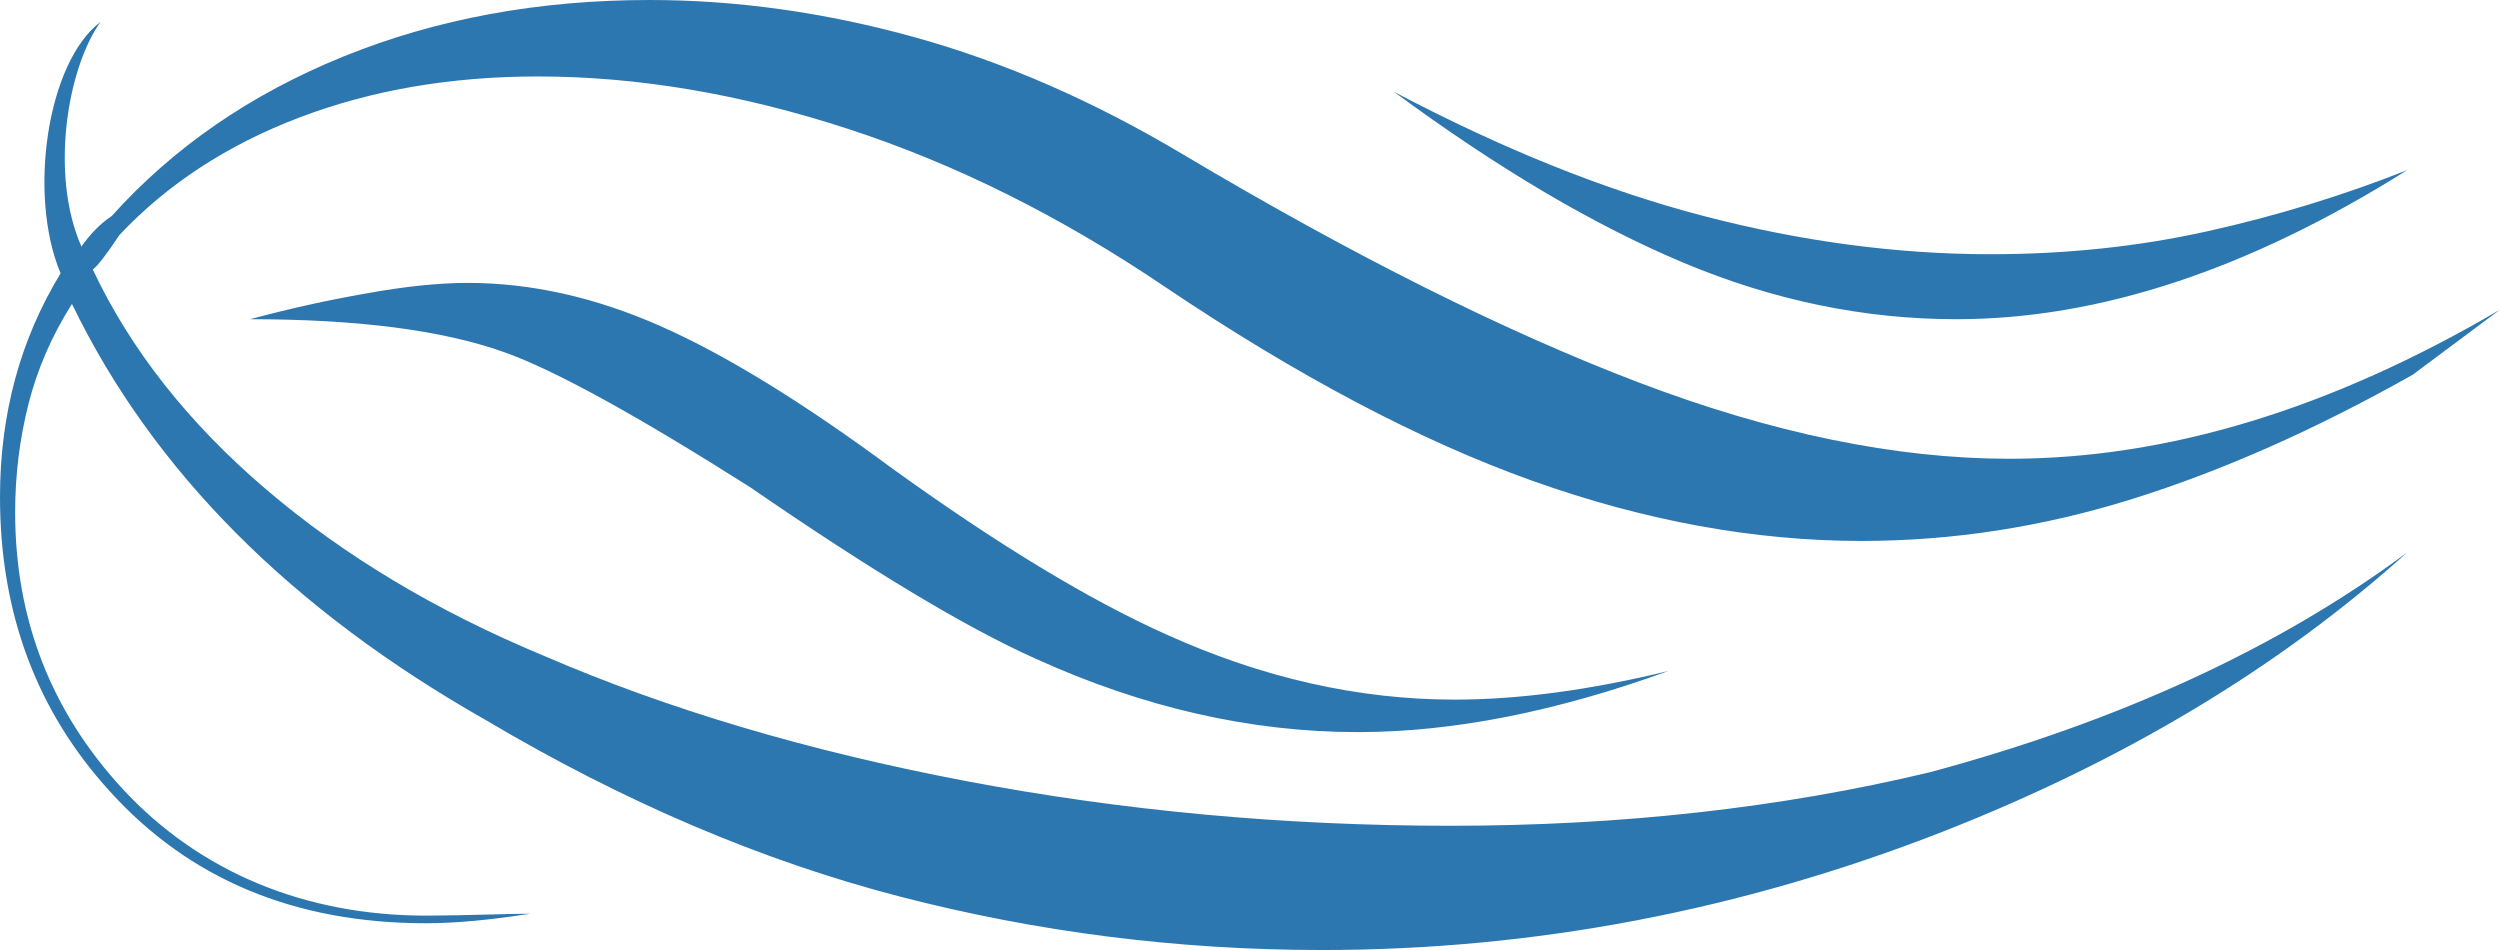 <?xml version="1.0" encoding="UTF-8" standalone="no"?>
<svg
   xmlns:dc="http://purl.org/dc/elements/1.1/"
   xmlns:cc="http://creativecommons.org/ns#"
   xmlns:rdf="http://www.w3.org/1999/02/22-rdf-syntax-ns#"
   xmlns:svg="http://www.w3.org/2000/svg"
   xmlns="http://www.w3.org/2000/svg"
   id="svg10"
   version="1.1"
   viewBox="0 0 132.292 50.271"
   style="clip-rule:evenodd;fill-rule:evenodd;image-rendering:optimizeQuality;shape-rendering:geometricPrecision;text-rendering:geometricPrecision"
   height="50.271mm"
   width="132.292mm"
   xml:space="preserve">
 <defs
   id="defs4">
  <style
   id="style2"
   type="text/css">
   <![CDATA[
    .str0 {stroke:#1F1A17;stroke-width:0.076}
    .fil0 {fill:#1F1A17}
   ]]>
  </style>
 
  
  
 </defs>
 <path
   class="fil0 str0"
   d="M 5.314,1.163 C 3.545,3.662 2.639,9.272 4.31,13.048 4.777,12.374 5.312,11.834 5.913,11.43 9.187,7.788 13.279,4.973 18.19,2.984 23.101,0.995 28.496,0 34.376,0 c 4.61,0 9.287,0.658 14.031,1.972 4.744,1.315 9.488,3.388 14.231,6.221 8.953,5.327 16.971,9.339 24.053,12.037 7.082,2.697 13.63,4.046 19.643,4.046 8.352,0 17.004,-2.63 25.957,-7.89 l -4.61,3.439 c -5.145,2.9 -10.089,5.091 -14.833,6.575 -4.744,1.484 -9.521,2.225 -14.332,2.225 -5.679,0 -11.492,-1.062 -17.438,-3.186 C 75.132,23.315 68.651,19.893 61.636,15.172 56.157,11.463 50.578,8.682 44.899,6.828 39.22,4.973 33.741,4.046 28.463,4.046 c -4.61,0 -8.819,0.725 -12.628,2.175 -3.808,1.45 -6.982,3.523 -9.521,6.221 -0.668,1.011 -1.136,1.618 -1.403,1.821 2.004,4.248 5.061,8.126 9.17,11.632 4.109,3.507 9.003,6.44 14.682,8.8 6.548,2.832 13.981,5.041 22.299,6.625 8.318,1.585 16.887,2.377 25.707,2.377 9.02,0 17.472,-0.944 25.356,-2.832 10.022,-2.697 18.441,-6.575 25.256,-11.632 -6.748,6.069 -14.933,10.992 -24.554,14.768 -10.69,4.181 -21.648,6.271 -32.872,6.271 -7.617,0 -15.066,-0.944 -22.349,-2.832 C 40.322,45.551 33.04,42.449 25.757,38.133 15.401,32.266 8.085,24.916 3.808,16.083 2.739,17.769 1.971,19.539 1.503,21.393 1.036,23.247 0.802,25.152 0.802,27.108 c 0,5.664 1.904,10.553 5.713,14.667 4.076,4.383 9.628,6.677 16.042,6.677 2.19,-0.009 4.375,-0.101 5.505,-0.103 -2.138,0.337 -3.975,0.506 -5.512,0.506 -6.949,0 -12.528,-2.326 -16.737,-6.979 C 1.938,37.627 0,32.435 0,26.299 0,21.916 1.069,17.971 3.207,14.464 1.46,10.318 2.494,3.295 5.314,1.163 Z M 39.687,25.776 C 33.674,21.966 29.331,19.572 26.659,18.628 23.385,17.465 18.908,16.892 13.229,16.892 c 2.071,-0.556 4.126,-1.012 6.164,-1.366 2.038,-0.371 3.825,-0.556 5.362,-0.556 3.341,0 6.732,0.759 10.172,2.276 3.441,1.517 7.533,4.029 12.277,7.536 5.612,4.046 10.456,6.979 14.532,8.8 5.078,2.293 10.156,3.439 15.234,3.439 3.408,0 7.183,-0.506 11.325,-1.517 -5.946,2.158 -11.425,3.237 -16.436,3.237 -5.679,0 -11.358,-1.298 -17.038,-3.877 C 51.146,33.227 46.102,30.193 39.687,25.776 Z M 73.763,4.855 c 5.746,3.034 11.208,5.226 16.386,6.575 5.178,1.349 10.239,2.023 15.183,2.023 4.009,0 7.834,-0.405 11.475,-1.214 3.641,-0.809 7.166,-1.888 10.573,-3.237 -8.352,5.26 -16.303,7.89 -23.853,7.89 -4.877,0 -9.688,-0.995 -14.432,-2.984 C 84.353,11.919 79.241,8.901 73.763,4.855 Z"
   id="path7"
   style="fill:#2d77b0;fill-opacity:1;stroke:none;stroke-width:0.051" />
</svg>